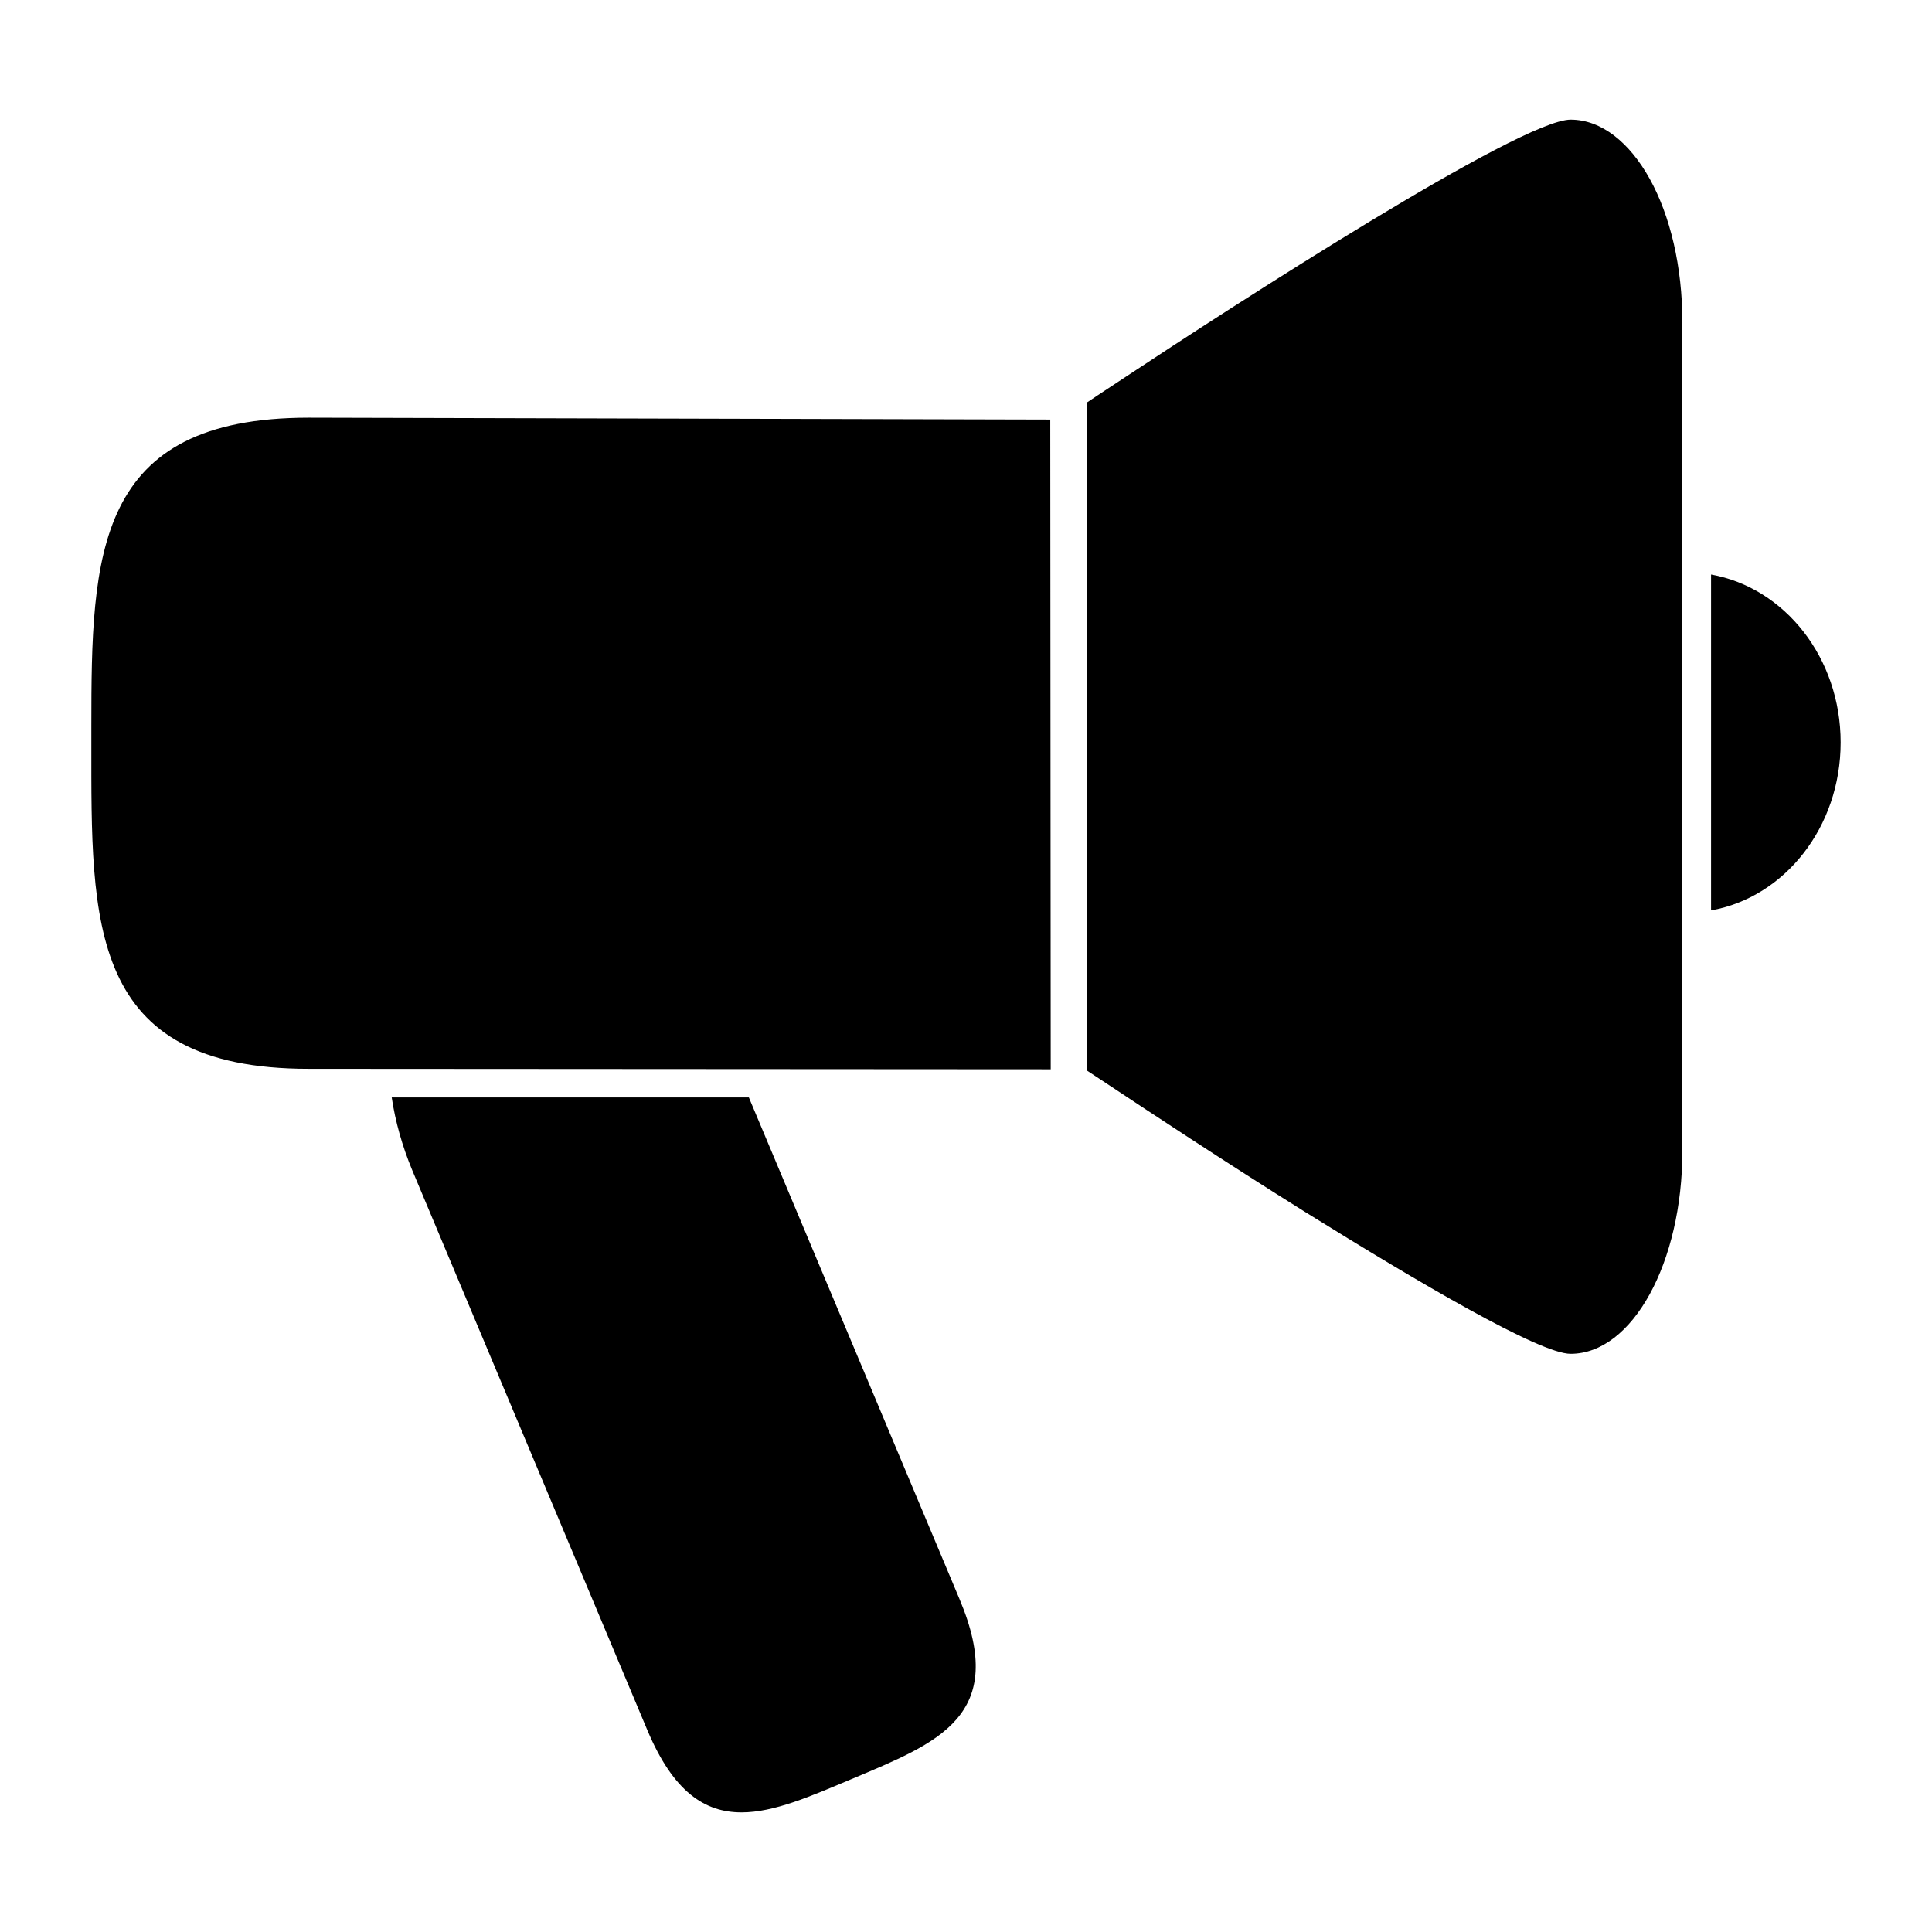 <?xml version="1.0" encoding="UTF-8"?>
<!-- Uploaded to: ICON Repo, www.svgrepo.com, Generator: ICON Repo Mixer Tools -->
<svg fill="#000000" width="800px" height="800px" version="1.1" viewBox="144 144 512 512" xmlns="http://www.w3.org/2000/svg">
 <g>
  <path d="m589.85 229.52v219.42c0 29.684-13.234 53.836-29.629 53.836-8.148 0-40.188-18.844-70.172-37.48-21.656-13.531-42.273-27.184-52.051-33.668-3.769-2.488-5.926-3.906-5.926-3.906v-177.07s3.863-2.606 10.32-6.832c27.992-18.523 104.52-68.117 117.84-68.117 8.172 0 15.625 6.07 20.965 15.695 5.406 9.746 8.656 23.184 8.656 38.125z"/>
  <path d="m631.79 340.76c0 22.457-14.824 41.035-34.344 44.508v-89.016c19.531 3.488 34.344 22.066 34.344 44.508z"/>
  <path d="m422.45 427.37-196.62-0.121c-58.664 0-57.625-38.645-57.625-86.238v-4.551c0-45.523 0.859-81.766 57.625-81.766l196.5 0.496z"/>
  <path d="m369.7 615.46c-10.816 4.551-20.523 8.84-29.191 8.84-9.723 0-18.043-5.406-24.93-21.734l-62.355-148.5c-2.66-6.43-4.465-12.879-5.414-19.238h94.645l55.836 132.97c13.07 31.094-5.816 38.043-28.59 47.664z"/>
 </g>
</svg>